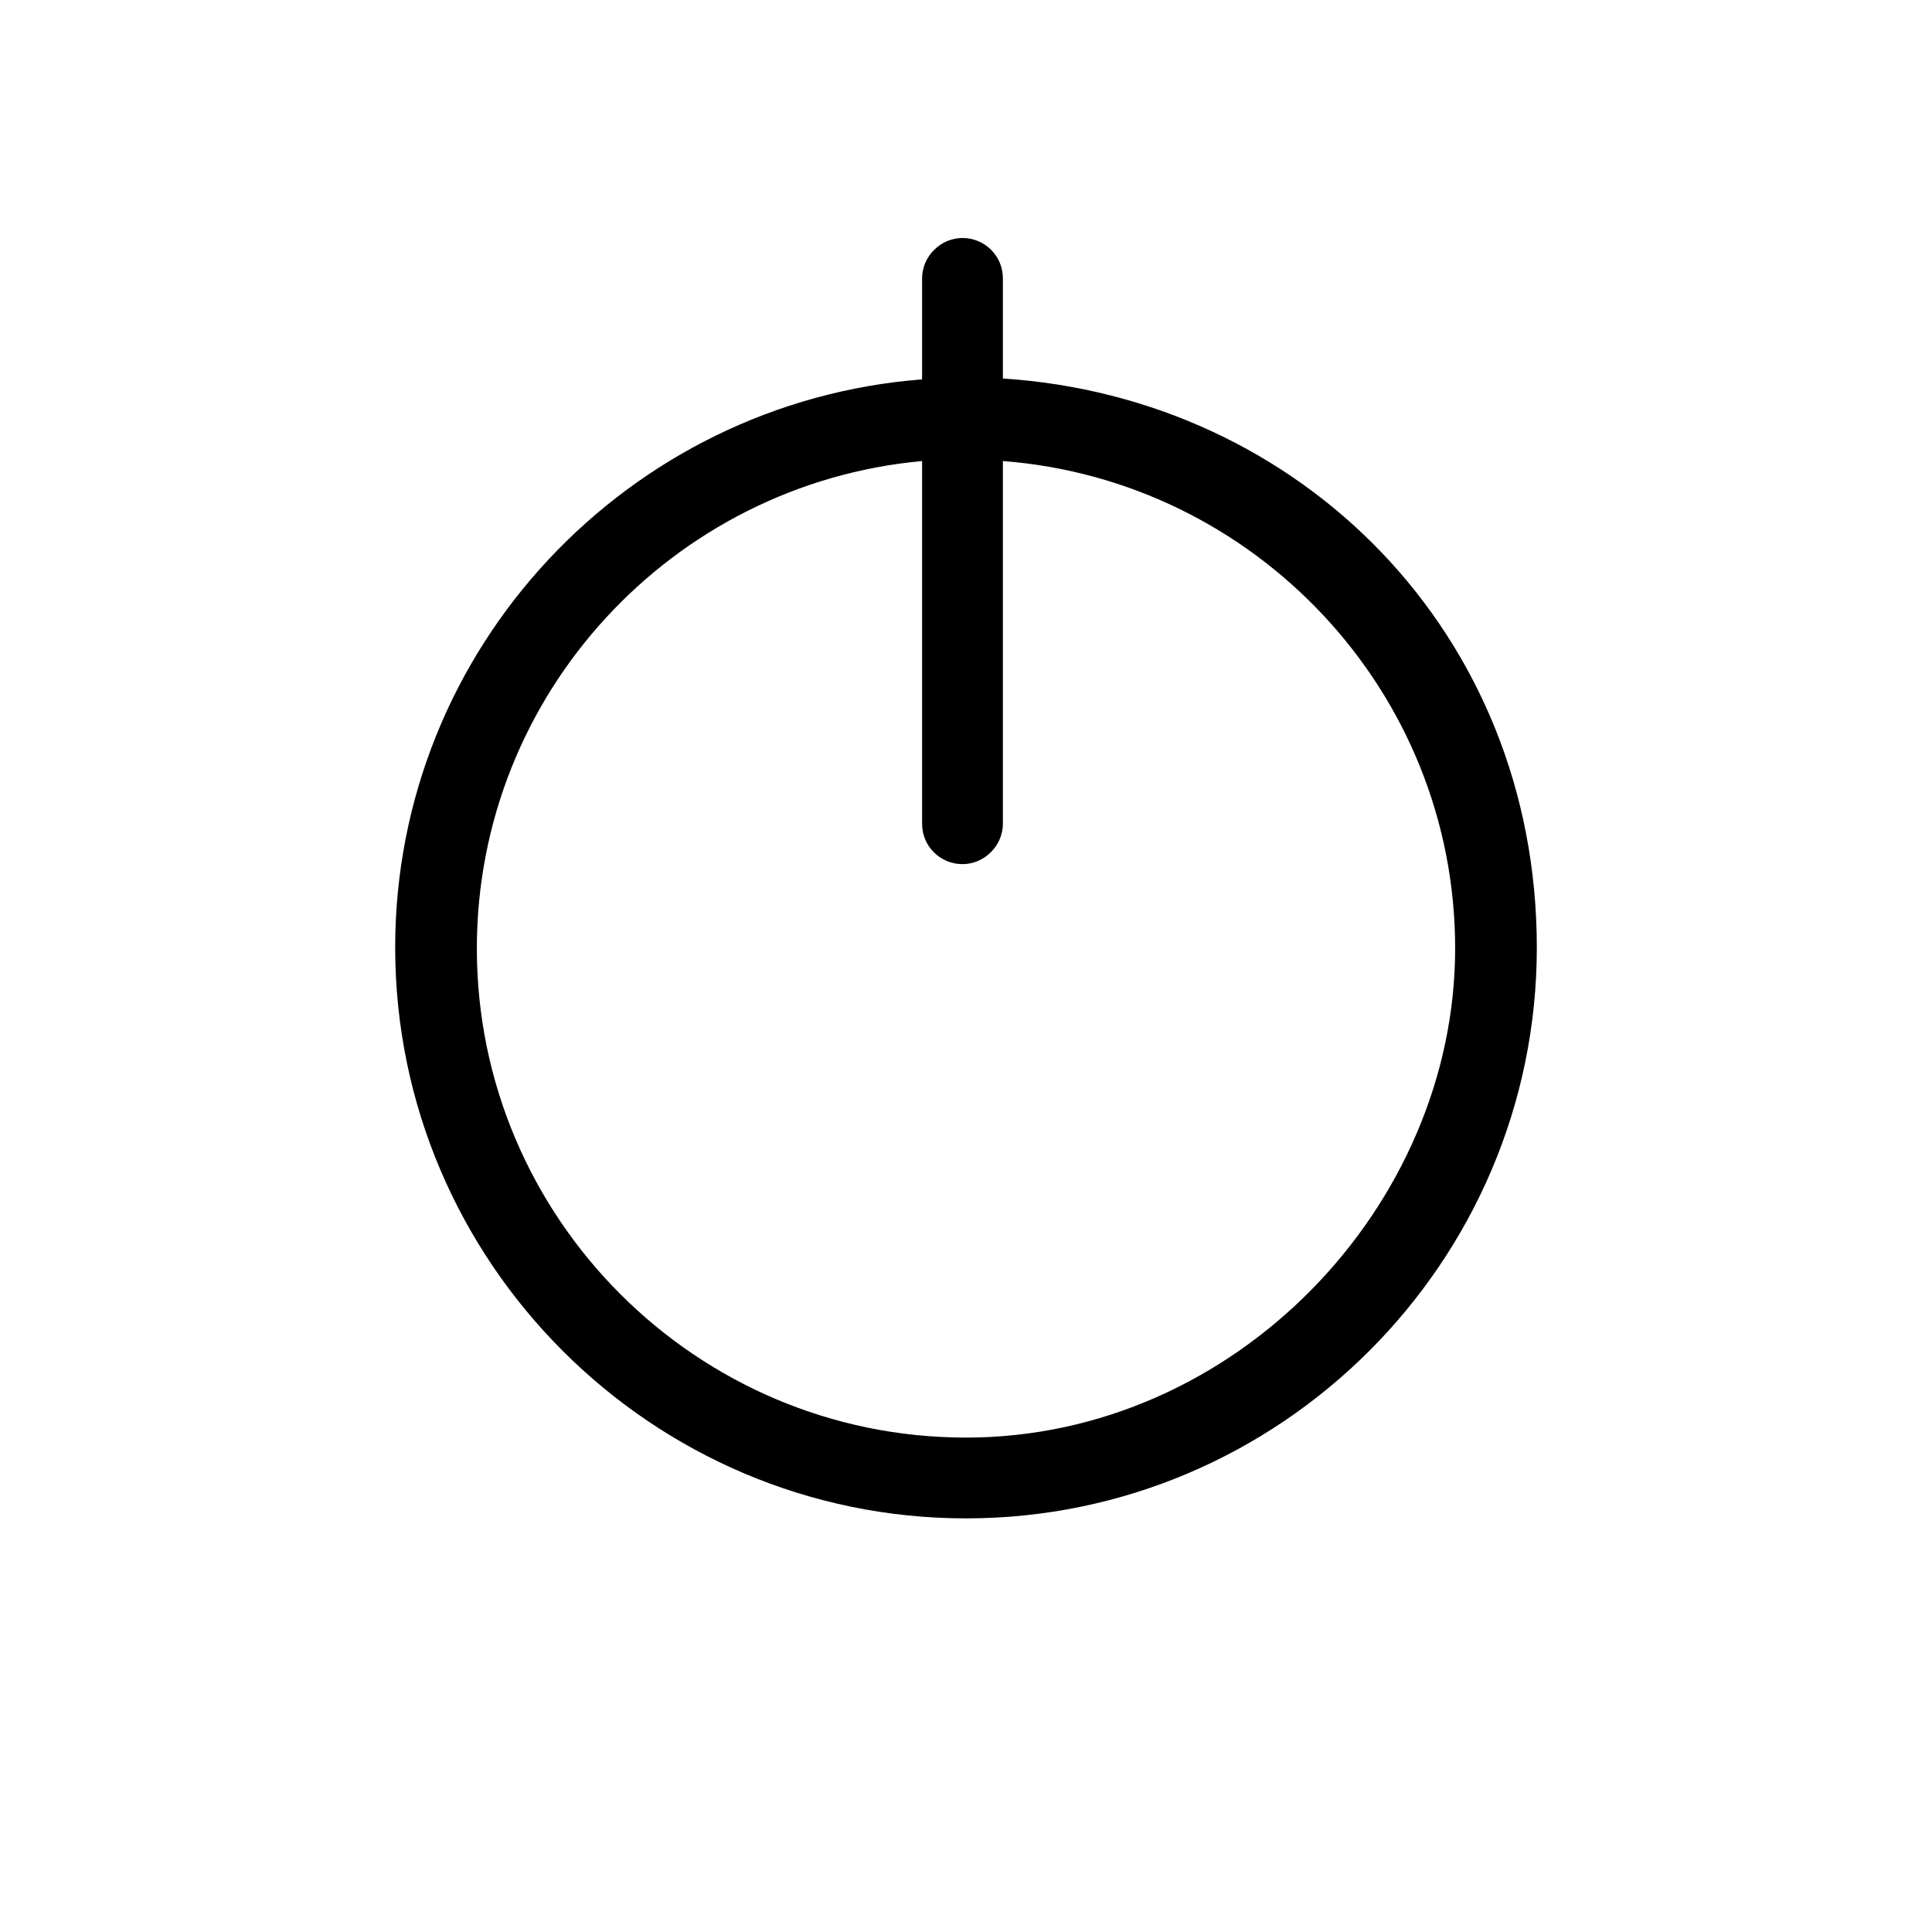 <?xml version="1.0" encoding="UTF-8" standalone="no"?><svg xmlns="http://www.w3.org/2000/svg" height="165" id="Icons" viewBox="0 0 22 22" width="165">
  <path d="M11.42,4.32v-1.15c0-.26-.21-.46-.46-.46s-.46.21-.46.46v1.15c-3.35.26-6,3.06-6,6.47,0,3.58,2.92,6.5,6.5,6.5s6.5-2.92,6.5-6.5-2.69-6.26-6.08-6.48ZM11,16.37c-3.07,0-5.57-2.5-5.57-5.57,0-2.9,2.23-5.29,5.07-5.55v4.13c0,.26.21.46.46.46s.46-.21.46-.46v-4.13c2.87.22,5.15,2.62,5.15,5.55s-2.5,5.57-5.57,5.57Z"/>
</svg>